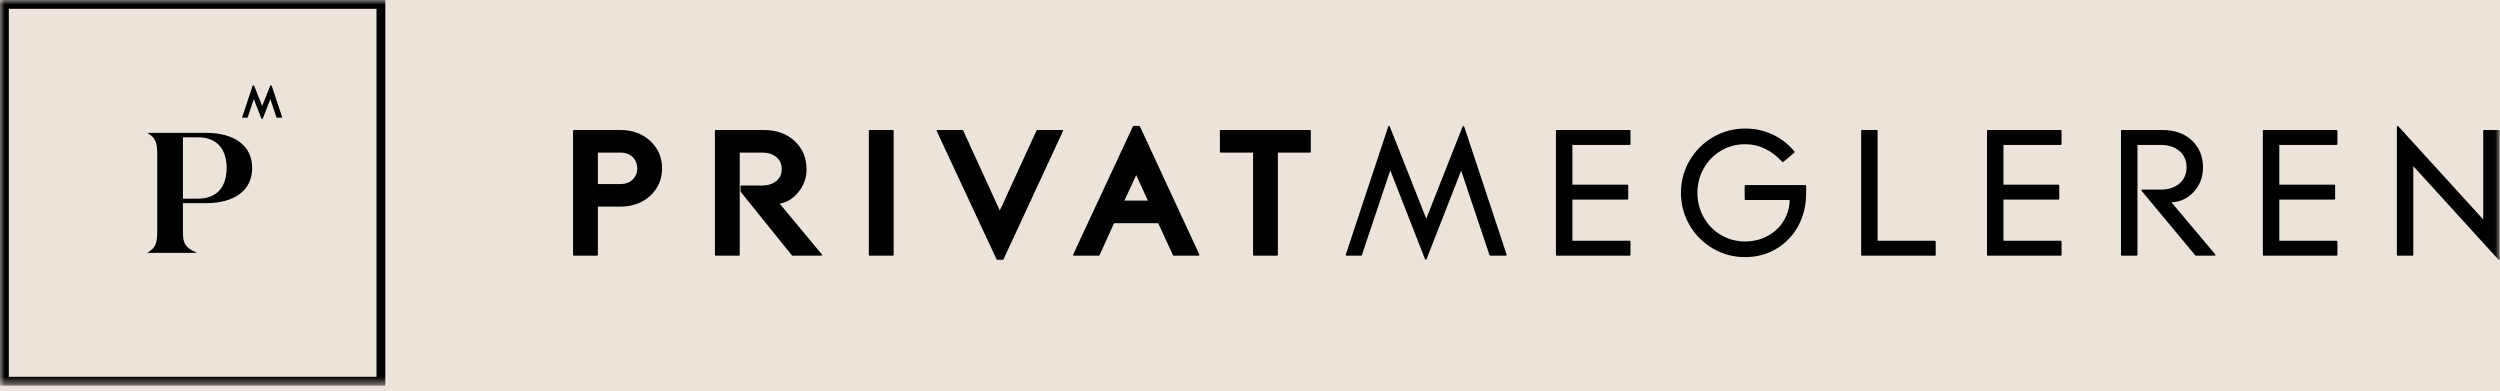 <?xml version="1.0" encoding="UTF-8"?>
<svg width="262px" height="41px" viewBox="0 0 262 41" version="1.1" xmlns="http://www.w3.org/2000/svg" xmlns:xlink="http://www.w3.org/1999/xlink">
    <title>CF312B25-AD6A-4693-B861-15F60762E233</title>
    <defs>
        <polygon id="path-1" points="0 -0 261.967 -0 261.967 40.418 0 40.418"></polygon>
    </defs>
    <g id="Full-side" stroke="none" stroke-width="1" fill="none" fill-rule="evenodd">
        <g id="Gressvik-/-Home" transform="translate(-832, -7752)">
            <rect fill="#ECE3DB" x="0" y="0" width="1920" height="8070"></rect>
            <g id="Group-4" transform="translate(0, 4683)">
                <g id="Group-17" transform="translate(832, 3069)">
                    <mask id="mask-2" fill="white">
                        <use xlink:href="#path-1"></use>
                    </mask>
                    <g id="Clip-2"></g>
                    <path d="M0.925,39.492 L39.457,39.492 L39.457,0.925 L0.925,0.925 L0.925,39.492 Z M0,40.418 L40.382,40.418 L40.382,-0 L0,-0 L0,40.418 Z M26.598,10.383 L27.398,12.436 L27.534,12.436 L28.334,10.388 L28.984,12.331 L29.583,12.331 L28.466,8.957 L28.33,8.957 L27.475,11.113 L26.623,8.957 L26.482,8.957 L25.364,12.331 L25.947,12.331 L26.598,10.383 Z M19.172,14.389 L20.735,14.389 C22.8,14.389 23.751,15.701 23.751,17.606 C23.751,19.511 22.8,20.823 20.735,20.823 L19.172,20.823 L19.172,14.389 Z M20.591,26.467 C19.424,25.964 19.172,25.514 19.172,24.364 L19.172,21.291 L21.596,21.291 C24.488,21.291 26.427,20.015 26.427,17.606 C26.427,15.198 24.488,13.922 21.579,13.922 L15.473,13.922 L15.473,13.957 C16.299,14.425 16.479,14.964 16.479,16.15 L16.479,24.275 C16.479,25.461 16.299,26 15.473,26.467 L15.473,26.503 L20.591,26.503 L20.591,26.467 Z" id="Fill-1" fill="#000000" mask="url(#mask-2)"></path>
                    <path d="M66.784,17.653 C66.784,18.105 66.623,18.495 66.307,18.811 C65.991,19.128 65.557,19.288 65.017,19.288 L62.659,19.288 L62.659,15.99 L65.017,15.99 C65.557,15.99 65.991,16.151 66.307,16.471 C66.623,16.791 66.784,17.188 66.784,17.653 M69.385,17.653 C69.385,16.497 68.966,15.525 68.14,14.765 C67.315,14.008 66.264,13.624 65.015,13.624 L60.139,13.624 C60.094,13.624 60.057,13.66 60.057,13.705 L60.057,26.712 C60.057,26.757 60.094,26.794 60.139,26.794 L62.578,26.794 C62.623,26.794 62.659,26.757 62.659,26.712 L62.659,21.654 L65.022,21.654 C66.268,21.654 67.318,21.271 68.142,20.517 C68.967,19.761 69.385,18.797 69.385,17.653" id="Fill-3" fill="#000000" mask="url(#mask-2)"></path>
                    <path d="M75.003,26.794 L77.442,26.794 C77.487,26.794 77.524,26.757 77.524,26.712 L77.524,15.99 L79.881,15.99 C80.488,15.99 80.986,16.15 81.363,16.466 C81.741,16.784 81.925,17.197 81.925,17.729 C81.925,18.249 81.739,18.654 81.358,18.968 C80.978,19.282 80.475,19.441 79.862,19.441 L77.69,19.441 C77.645,19.441 77.609,19.478 77.609,19.522 L77.609,20.057 C77.609,20.075 77.615,20.093 77.627,20.107 L82.993,26.764 C83.008,26.783 83.032,26.794 83.056,26.794 L86.067,26.794 C86.099,26.794 86.127,26.776 86.141,26.747 C86.154,26.718 86.149,26.685 86.13,26.66 L81.713,21.346 C82.454,21.219 83.106,20.821 83.652,20.16 C84.232,19.459 84.526,18.641 84.526,17.729 C84.526,16.555 84.11,15.566 83.291,14.791 C82.473,14.016 81.364,13.624 79.995,13.624 L75.003,13.624 C74.958,13.624 74.922,13.661 74.922,13.705 L74.922,26.712 C74.922,26.757 74.958,26.794 75.003,26.794" id="Fill-4" fill="#000000" mask="url(#mask-2)"></path>
                    <path d="M93.655,26.712 L93.655,13.705 C93.655,13.66 93.619,13.624 93.574,13.624 L91.135,13.624 C91.09,13.624 91.054,13.66 91.054,13.705 L91.054,26.712 C91.054,26.757 91.09,26.794 91.135,26.794 L93.574,26.794 C93.619,26.794 93.655,26.757 93.655,26.712" id="Fill-5" fill="#000000" mask="url(#mask-2)"></path>
                    <path d="M104.513,27.223 L105.094,27.223 C105.126,27.223 105.155,27.204 105.168,27.176 L111.399,13.74 C111.411,13.714 111.409,13.685 111.394,13.662 C111.379,13.638 111.353,13.624 111.325,13.624 L108.705,13.624 C108.673,13.624 108.645,13.643 108.631,13.671 L104.78,22.064 L100.938,13.671 C100.925,13.643 100.896,13.624 100.865,13.624 L98.244,13.624 C98.216,13.624 98.19,13.638 98.176,13.662 C98.16,13.685 98.159,13.715 98.171,13.74 L104.44,27.176 C104.453,27.204 104.482,27.223 104.513,27.223" id="Fill-6" fill="#000000" mask="url(#mask-2)"></path>
                    <path d="M120.299,21.024 L117.838,21.024 L119.073,18.353 L120.299,21.024 Z M119.387,13.195 L118.806,13.195 C118.775,13.195 118.746,13.213 118.733,13.242 L112.464,26.678 C112.452,26.703 112.453,26.733 112.469,26.756 C112.483,26.779 112.509,26.794 112.537,26.794 L115.157,26.794 C115.189,26.794 115.218,26.775 115.231,26.746 L116.753,23.389 L121.384,23.389 L122.924,26.746 C122.938,26.775 122.966,26.794 122.998,26.794 L125.618,26.794 C125.646,26.794 125.672,26.779 125.687,26.756 C125.702,26.733 125.704,26.703 125.692,26.678 L119.461,13.242 C119.448,13.213 119.419,13.195 119.387,13.195 L119.387,13.195 Z" id="Fill-7" fill="#000000" mask="url(#mask-2)"></path>
                    <path d="M137.291,13.624 L127.926,13.624 C127.881,13.624 127.844,13.661 127.844,13.705 L127.844,15.908 C127.844,15.953 127.881,15.99 127.926,15.99 L131.322,15.99 L131.322,26.712 C131.322,26.757 131.358,26.794 131.403,26.794 L133.842,26.794 C133.887,26.794 133.923,26.757 133.923,26.712 L133.923,15.99 L137.291,15.99 C137.336,15.99 137.372,15.953 137.372,15.908 L137.372,13.705 C137.372,13.661 137.336,13.624 137.291,13.624" id="Fill-8" fill="#000000" mask="url(#mask-2)"></path>
                    <path d="M156.099,26.738 C156.11,26.771 156.141,26.794 156.176,26.794 L157.819,26.794 C157.844,26.794 157.869,26.782 157.884,26.76 C157.899,26.739 157.904,26.711 157.896,26.687 L153.443,13.25 C153.432,13.219 153.402,13.196 153.368,13.195 C153.34,13.198 153.303,13.215 153.29,13.246 L149.471,22.915 L145.644,13.246 C145.631,13.215 145.609,13.198 145.566,13.195 C145.531,13.196 145.501,13.219 145.491,13.25 L141.036,26.687 C141.028,26.711 141.032,26.739 141.047,26.76 C141.063,26.782 141.088,26.794 141.113,26.794 L142.646,26.794 C142.68,26.794 142.711,26.771 142.723,26.738 L145.702,17.854 L149.346,27.171 C149.358,27.202 149.388,27.223 149.421,27.223 C149.455,27.223 149.485,27.202 149.497,27.171 L153.131,17.883 L156.099,26.738 Z" id="Fill-9" fill="#000000" mask="url(#mask-2)"></path>
                    <path d="M170.875,26.712 L170.875,25.311 C170.875,25.266 170.838,25.229 170.793,25.229 L164.786,25.229 L164.786,20.92 L170.555,20.92 C170.6,20.92 170.636,20.883 170.636,20.838 L170.636,19.436 C170.636,19.392 170.6,19.355 170.555,19.355 L164.786,19.355 L164.786,15.189 L170.793,15.189 C170.838,15.189 170.875,15.152 170.875,15.107 L170.875,13.705 C170.875,13.66 170.838,13.624 170.793,13.624 L163.143,13.624 C163.098,13.624 163.061,13.66 163.061,13.705 L163.061,26.712 C163.061,26.757 163.098,26.794 163.143,26.794 L170.793,26.794 C170.838,26.794 170.875,26.757 170.875,26.712" id="Fill-10" fill="#000000" mask="url(#mask-2)"></path>
                    <path d="M189.202,19.393 L182.923,19.393 C182.878,19.393 182.842,19.43 182.842,19.475 L182.842,20.877 C182.842,20.921 182.878,20.958 182.923,20.958 L187.557,20.958 C187.544,21.722 187.345,22.437 186.963,23.085 C186.57,23.756 186.007,24.299 185.292,24.701 C184.575,25.102 183.768,25.305 182.89,25.305 C181.975,25.305 181.124,25.078 180.361,24.63 C179.598,24.182 178.989,23.56 178.55,22.782 C178.111,22.004 177.889,21.138 177.889,20.209 C177.889,19.281 178.113,18.415 178.555,17.636 C178.997,16.858 179.607,16.236 180.371,15.788 C181.133,15.339 181.981,15.112 182.89,15.112 C184.354,15.112 185.662,15.736 186.779,16.964 C186.808,16.996 186.858,17 186.89,16.972 L188.052,15.999 C188.086,15.97 188.09,15.919 188.062,15.885 C187.421,15.11 186.649,14.507 185.765,14.094 C184.881,13.681 183.915,13.471 182.89,13.471 C181.683,13.471 180.55,13.776 179.522,14.374 C178.493,14.972 177.668,15.799 177.068,16.83 C176.467,17.862 176.163,18.998 176.163,20.209 C176.163,21.42 176.466,22.556 177.063,23.587 C177.66,24.618 178.484,25.444 179.512,26.043 C180.54,26.642 181.677,26.946 182.89,26.946 C184.13,26.946 185.256,26.638 186.236,26.03 C187.215,25.421 187.976,24.603 188.498,23.598 C189.019,22.593 189.283,21.475 189.283,20.274 L189.283,19.475 C189.283,19.43 189.247,19.393 189.202,19.393" id="Fill-11" fill="#000000" mask="url(#mask-2)"></path>
                    <path d="M202.78,25.229 L196.774,25.229 L196.774,13.705 C196.774,13.66 196.737,13.624 196.692,13.624 L195.13,13.624 C195.085,13.624 195.049,13.66 195.049,13.705 L195.049,26.712 C195.049,26.757 195.085,26.794 195.13,26.794 L202.78,26.794 C202.825,26.794 202.862,26.757 202.862,26.712 L202.862,25.31 C202.862,25.266 202.825,25.229 202.78,25.229" id="Fill-12" fill="#000000" mask="url(#mask-2)"></path>
                    <path d="M215.968,13.624 L208.317,13.624 C208.273,13.624 208.237,13.661 208.237,13.705 L208.237,26.712 C208.237,26.757 208.273,26.794 208.317,26.794 L215.968,26.794 C216.013,26.794 216.049,26.757 216.049,26.712 L216.049,25.311 C216.049,25.266 216.013,25.229 215.968,25.229 L209.961,25.229 L209.961,20.919 L215.73,20.919 C215.774,20.919 215.811,20.883 215.811,20.838 L215.811,19.436 C215.811,19.392 215.774,19.355 215.73,19.355 L209.961,19.355 L209.961,15.189 L215.968,15.189 C216.013,15.189 216.049,15.152 216.049,15.107 L216.049,13.705 C216.049,13.661 216.013,13.624 215.968,13.624" id="Fill-13" fill="#000000" mask="url(#mask-2)"></path>
                    <path d="M227.565,21.202 C228.475,21.162 229.252,20.806 229.877,20.14 C230.54,19.435 230.876,18.556 230.876,17.53 C230.876,16.405 230.487,15.463 229.722,14.729 C228.957,13.996 227.904,13.624 226.593,13.624 L222.363,13.624 C222.318,13.624 222.281,13.66 222.281,13.705 L222.281,26.712 C222.281,26.757 222.318,26.794 222.363,26.794 L223.925,26.794 C223.97,26.794 224.007,26.757 224.007,26.712 L224.007,15.188 L226.459,15.188 C227.262,15.188 227.919,15.405 228.412,15.831 C228.902,16.255 229.151,16.827 229.151,17.53 C229.151,18.232 228.902,18.803 228.412,19.226 C227.918,19.653 227.262,19.87 226.459,19.87 L224.506,19.87 C224.475,19.87 224.446,19.888 224.433,19.917 C224.419,19.945 224.424,19.979 224.444,20.003 L230.065,26.764 C230.08,26.783 230.103,26.794 230.127,26.794 L232.1,26.794 C232.132,26.794 232.16,26.775 232.174,26.747 C232.187,26.718 232.182,26.684 232.162,26.66 L227.565,21.202 Z" id="Fill-14" fill="#000000" mask="url(#mask-2)"></path>
                    <path d="M244.878,13.624 L237.227,13.624 C237.182,13.624 237.146,13.661 237.146,13.705 L237.146,26.712 C237.146,26.757 237.182,26.794 237.227,26.794 L244.878,26.794 C244.923,26.794 244.959,26.757 244.959,26.712 L244.959,25.311 C244.959,25.266 244.923,25.229 244.878,25.229 L238.871,25.229 L238.871,20.919 L244.639,20.919 C244.684,20.919 244.721,20.883 244.721,20.838 L244.721,19.436 C244.721,19.392 244.684,19.355 244.639,19.355 L238.871,19.355 L238.871,15.189 L244.878,15.189 C244.923,15.189 244.959,15.152 244.959,15.107 L244.959,13.705 C244.959,13.661 244.923,13.624 244.878,13.624" id="Fill-15" fill="#000000" mask="url(#mask-2)"></path>
                    <path d="M261.886,13.624 L260.323,13.624 C260.278,13.624 260.242,13.661 260.242,13.705 L260.242,23.002 L251.333,13.222 C251.31,13.197 251.274,13.189 251.243,13.2 C251.212,13.212 251.191,13.243 251.191,13.276 L251.191,26.712 C251.191,26.757 251.228,26.794 251.273,26.794 L252.835,26.794 C252.88,26.794 252.916,26.757 252.916,26.712 L252.916,17.415 L261.826,27.196 C261.841,27.214 261.863,27.223 261.886,27.223 C261.896,27.223 261.905,27.221 261.915,27.217 C261.947,27.205 261.967,27.175 261.967,27.142 L261.967,13.705 C261.967,13.661 261.931,13.624 261.886,13.624" id="Fill-16" fill="#000000" mask="url(#mask-2)"></path>
                </g>
            </g>
        </g>
    </g>
</svg>
